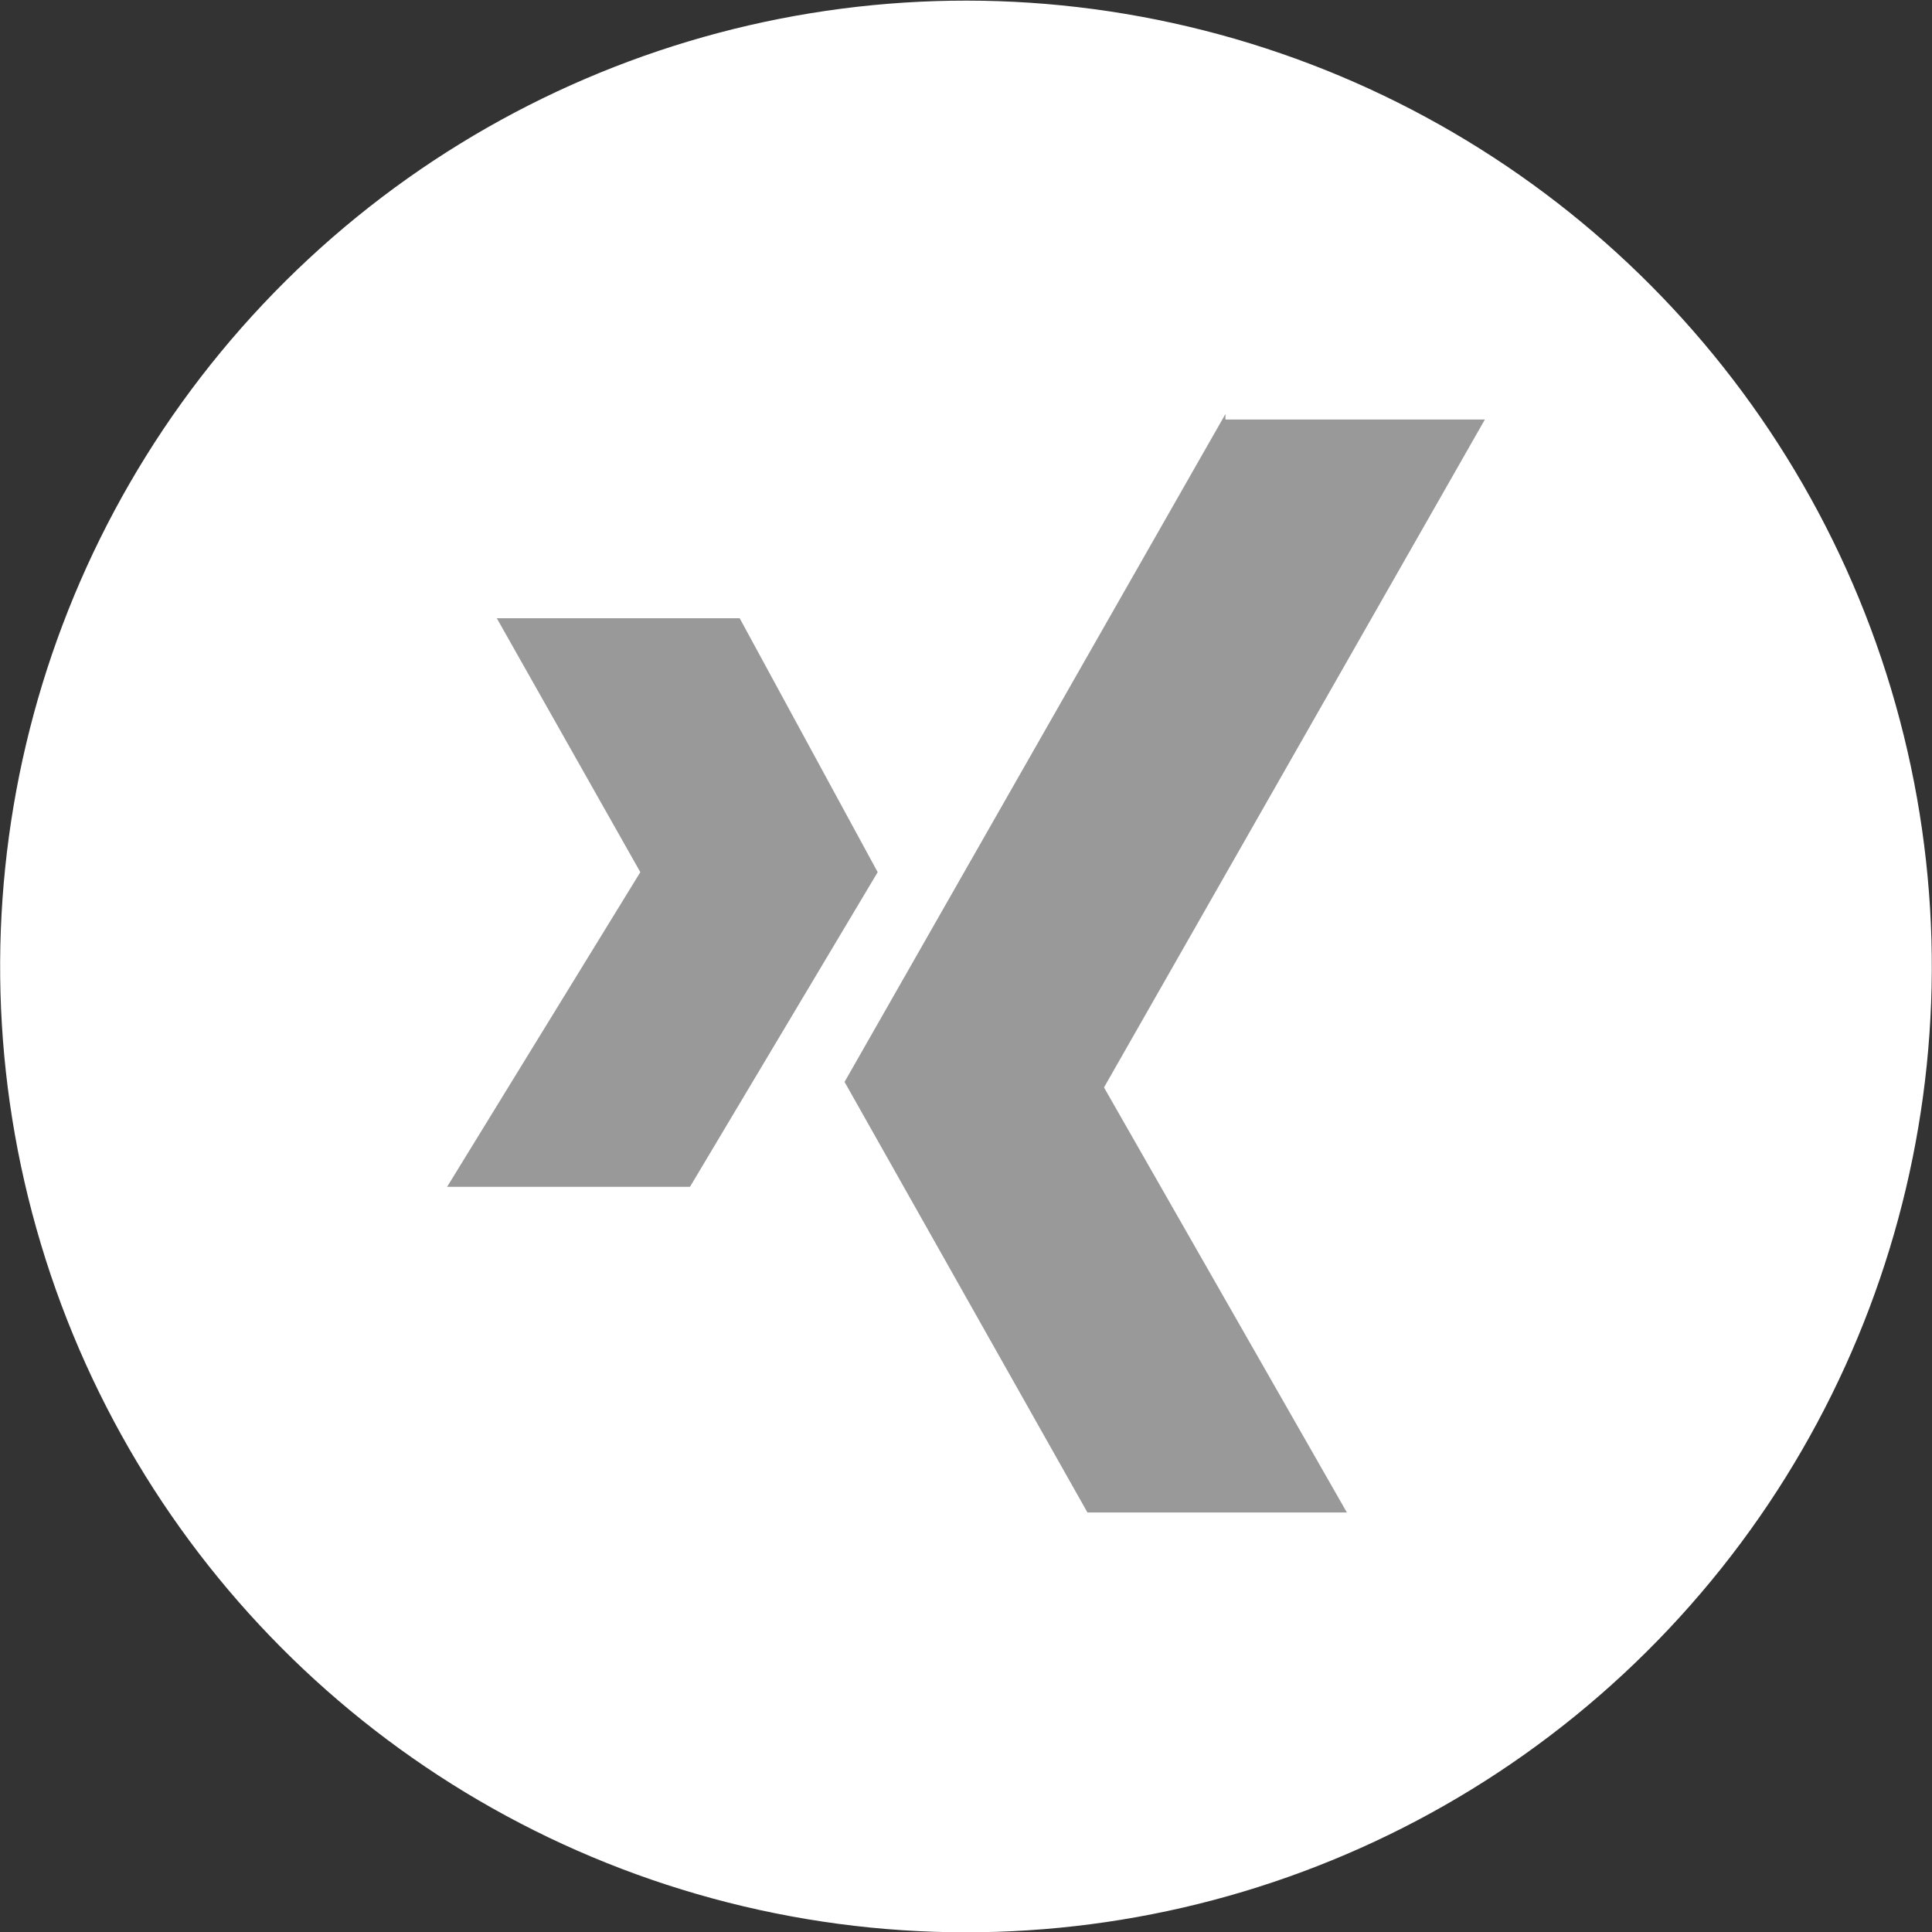 <?xml version="1.0" encoding="utf-8"?>
<!-- Generator: Adobe Illustrator 25.1.0, SVG Export Plug-In . SVG Version: 6.00 Build 0)  -->
<svg version="1.1" id="Ebene_1" xmlns="http://www.w3.org/2000/svg" xmlns:xlink="http://www.w3.org/1999/xlink" x="0px" y="0px"
	 viewBox="0 0 35 35" style="enable-background:new 0 0 35 35;" xml:space="preserve">
<rect x="0" y="0" width="35" height="35" fill="#333333" stroke="none"/>
<style type="text/css">
	.st0{fill:#FFFFFF;}
	.st1{fill:#999999;}
	.st2{fill-rule:evenodd;clip-rule:evenodd;fill:#999999;}
	.st3{fill:#333399;}
	.st4{fill-rule:evenodd;clip-rule:evenodd;fill:#FFFFFF;}
</style>
<g>
	<ellipse transform="matrix(0.23 -0.973 0.973 0.23 -3.553 30.511)" class="st0" cx="17.5" cy="17.5" rx="17.5" ry="17.5"/>
	<g>
		<path class="st2" d="M13.4,11.2H9l2.6,4.6l-3.5,5.7h4.4l3.4-5.7L13.4,11.2z M22.2,7.5l-6.9,12.1l4.4,7.8h4.7L20,19.7l6.9-12.1
			H22.2z"/>
	</g>
</g>
</svg>
